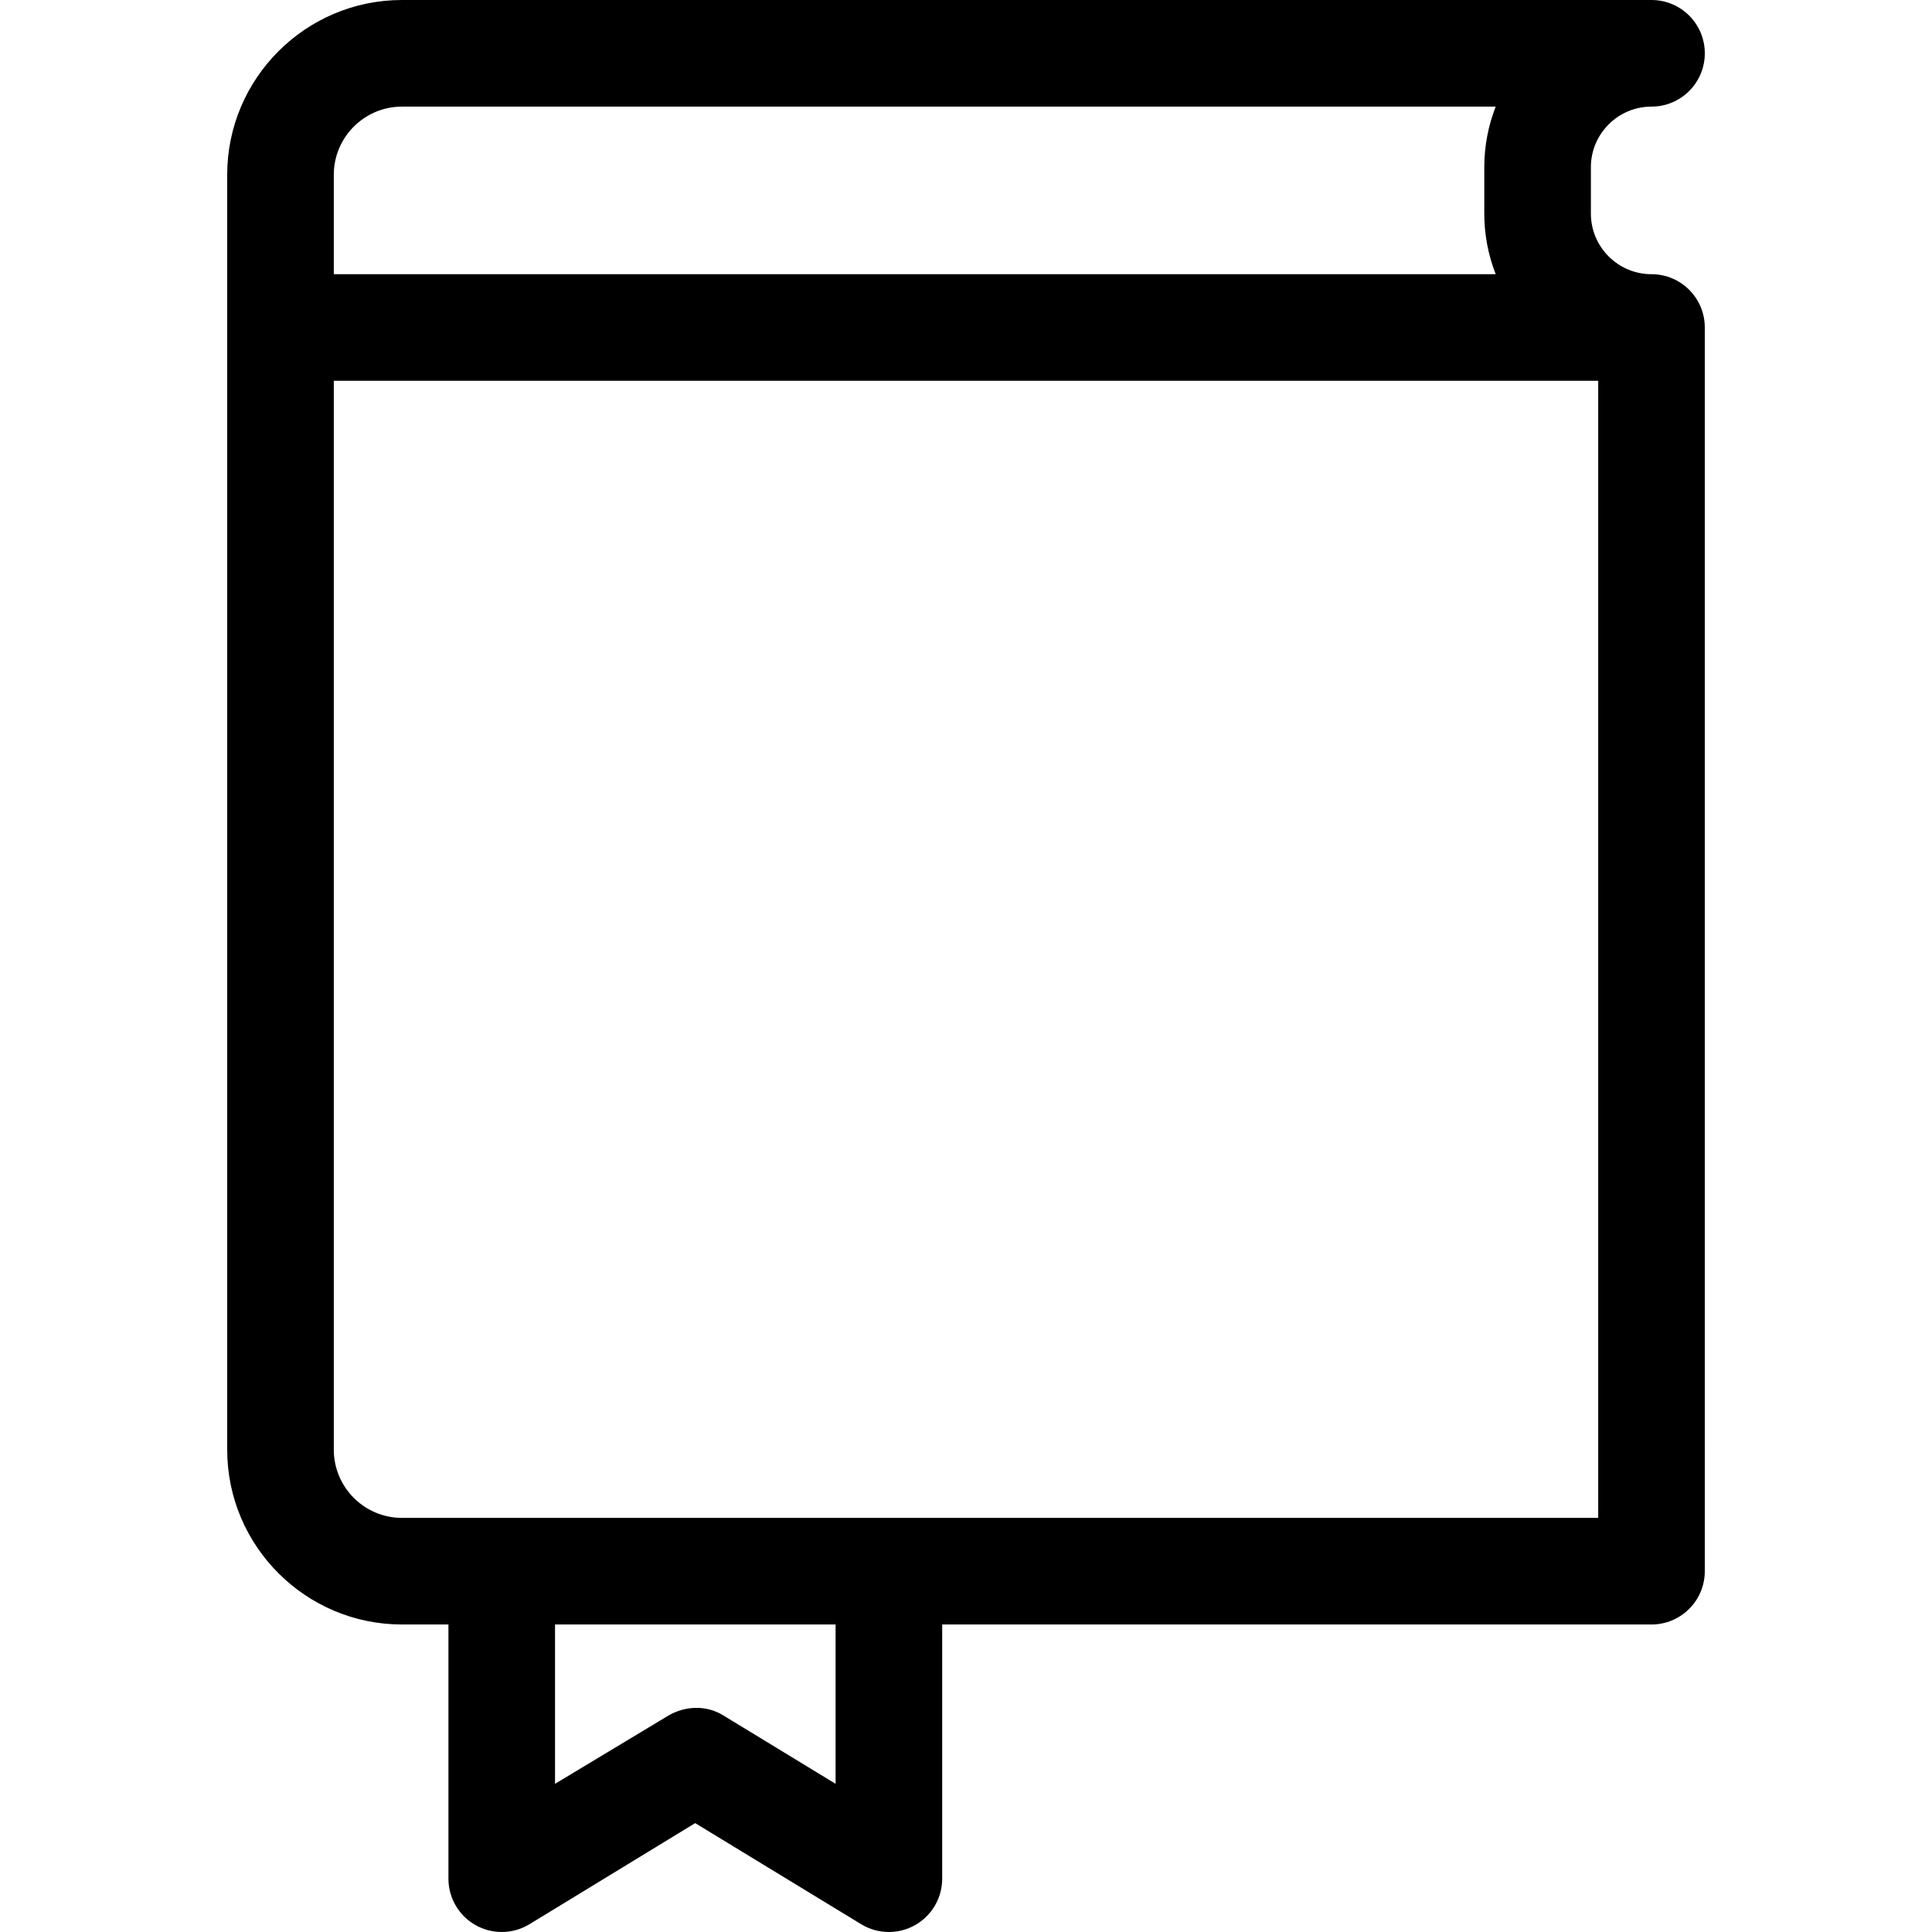 <?xml version="1.0" encoding="iso-8859-1"?>
<!-- Generator: Adobe Illustrator 18.1.1, SVG Export Plug-In . SVG Version: 6.00 Build 0)  -->
<svg version="1.1" id="Capa_1" xmlns="http://www.w3.org/2000/svg" xmlns:xlink="http://www.w3.org/1999/xlink" x="0px" y="0px"
	 viewBox="0 0 612 612" style="enable-background:new 0 0 612 612;" xml:space="preserve">
<g>
	<g>
		<path d="M523.147,86.858c-10.589,0-19.203-8.615-19.203-19.203V52.973c0-10.588,8.614-19.203,19.203-19.203
			c9.325,0,16.885-7.56,16.885-16.885S532.472,0,523.147,0c-0.001,0-0.001,0-0.001,0h-0.001h-395.8
			C96.81,0,71.968,24.84,71.968,55.375v403.842c0,30.532,24.84,55.375,55.376,55.375h14.705v80.524
			c0,6.104,3.295,11.732,8.615,14.719c2.571,1.445,5.423,2.165,8.269,2.165c3.046,0,6.09-0.825,8.784-2.465l52.497-32.025
			l52.576,32.025c2.694,1.641,5.738,2.465,8.784,2.465c2.846,0,5.699-0.72,8.269-2.165c5.321-2.987,8.614-8.615,8.614-14.719
			v-80.524h224.684c9.326,0,16.885-7.56,16.885-16.885V103.77c0-0.011,0.003-0.02,0.003-0.028
			C540.032,94.419,532.472,86.858,523.147,86.858z M105.737,55.375c0-11.912,9.693-21.605,21.607-21.605h346.447
			c-2.326,5.957-3.616,12.433-3.616,19.203v14.681c0,6.772,1.29,13.246,3.616,19.203h-32.925H105.737V55.375z M264.691,565.059
			l-35.652-21.716c-5.427-3.307-11.978-2.932-17.137,0c-0.028,0.011-36.085,21.716-36.085,21.716v-50.467h88.872v50.467H264.691z
			 M506.26,480.823H127.344c-11.914,0-21.605-9.693-21.605-21.605V142.234v-21.607h335.127h65.396v360.196H506.26z"/>
	</g>
</g>
<g>
</g>
<g>
</g>
<g>
</g>
<g>
</g>
<g>
</g>
<g>
</g>
<g>
</g>
<g>
</g>
<g>
</g>
<g>
</g>
<g>
</g>
<g>
</g>
<g>
</g>
<g>
</g>
<g>
</g>
</svg>

